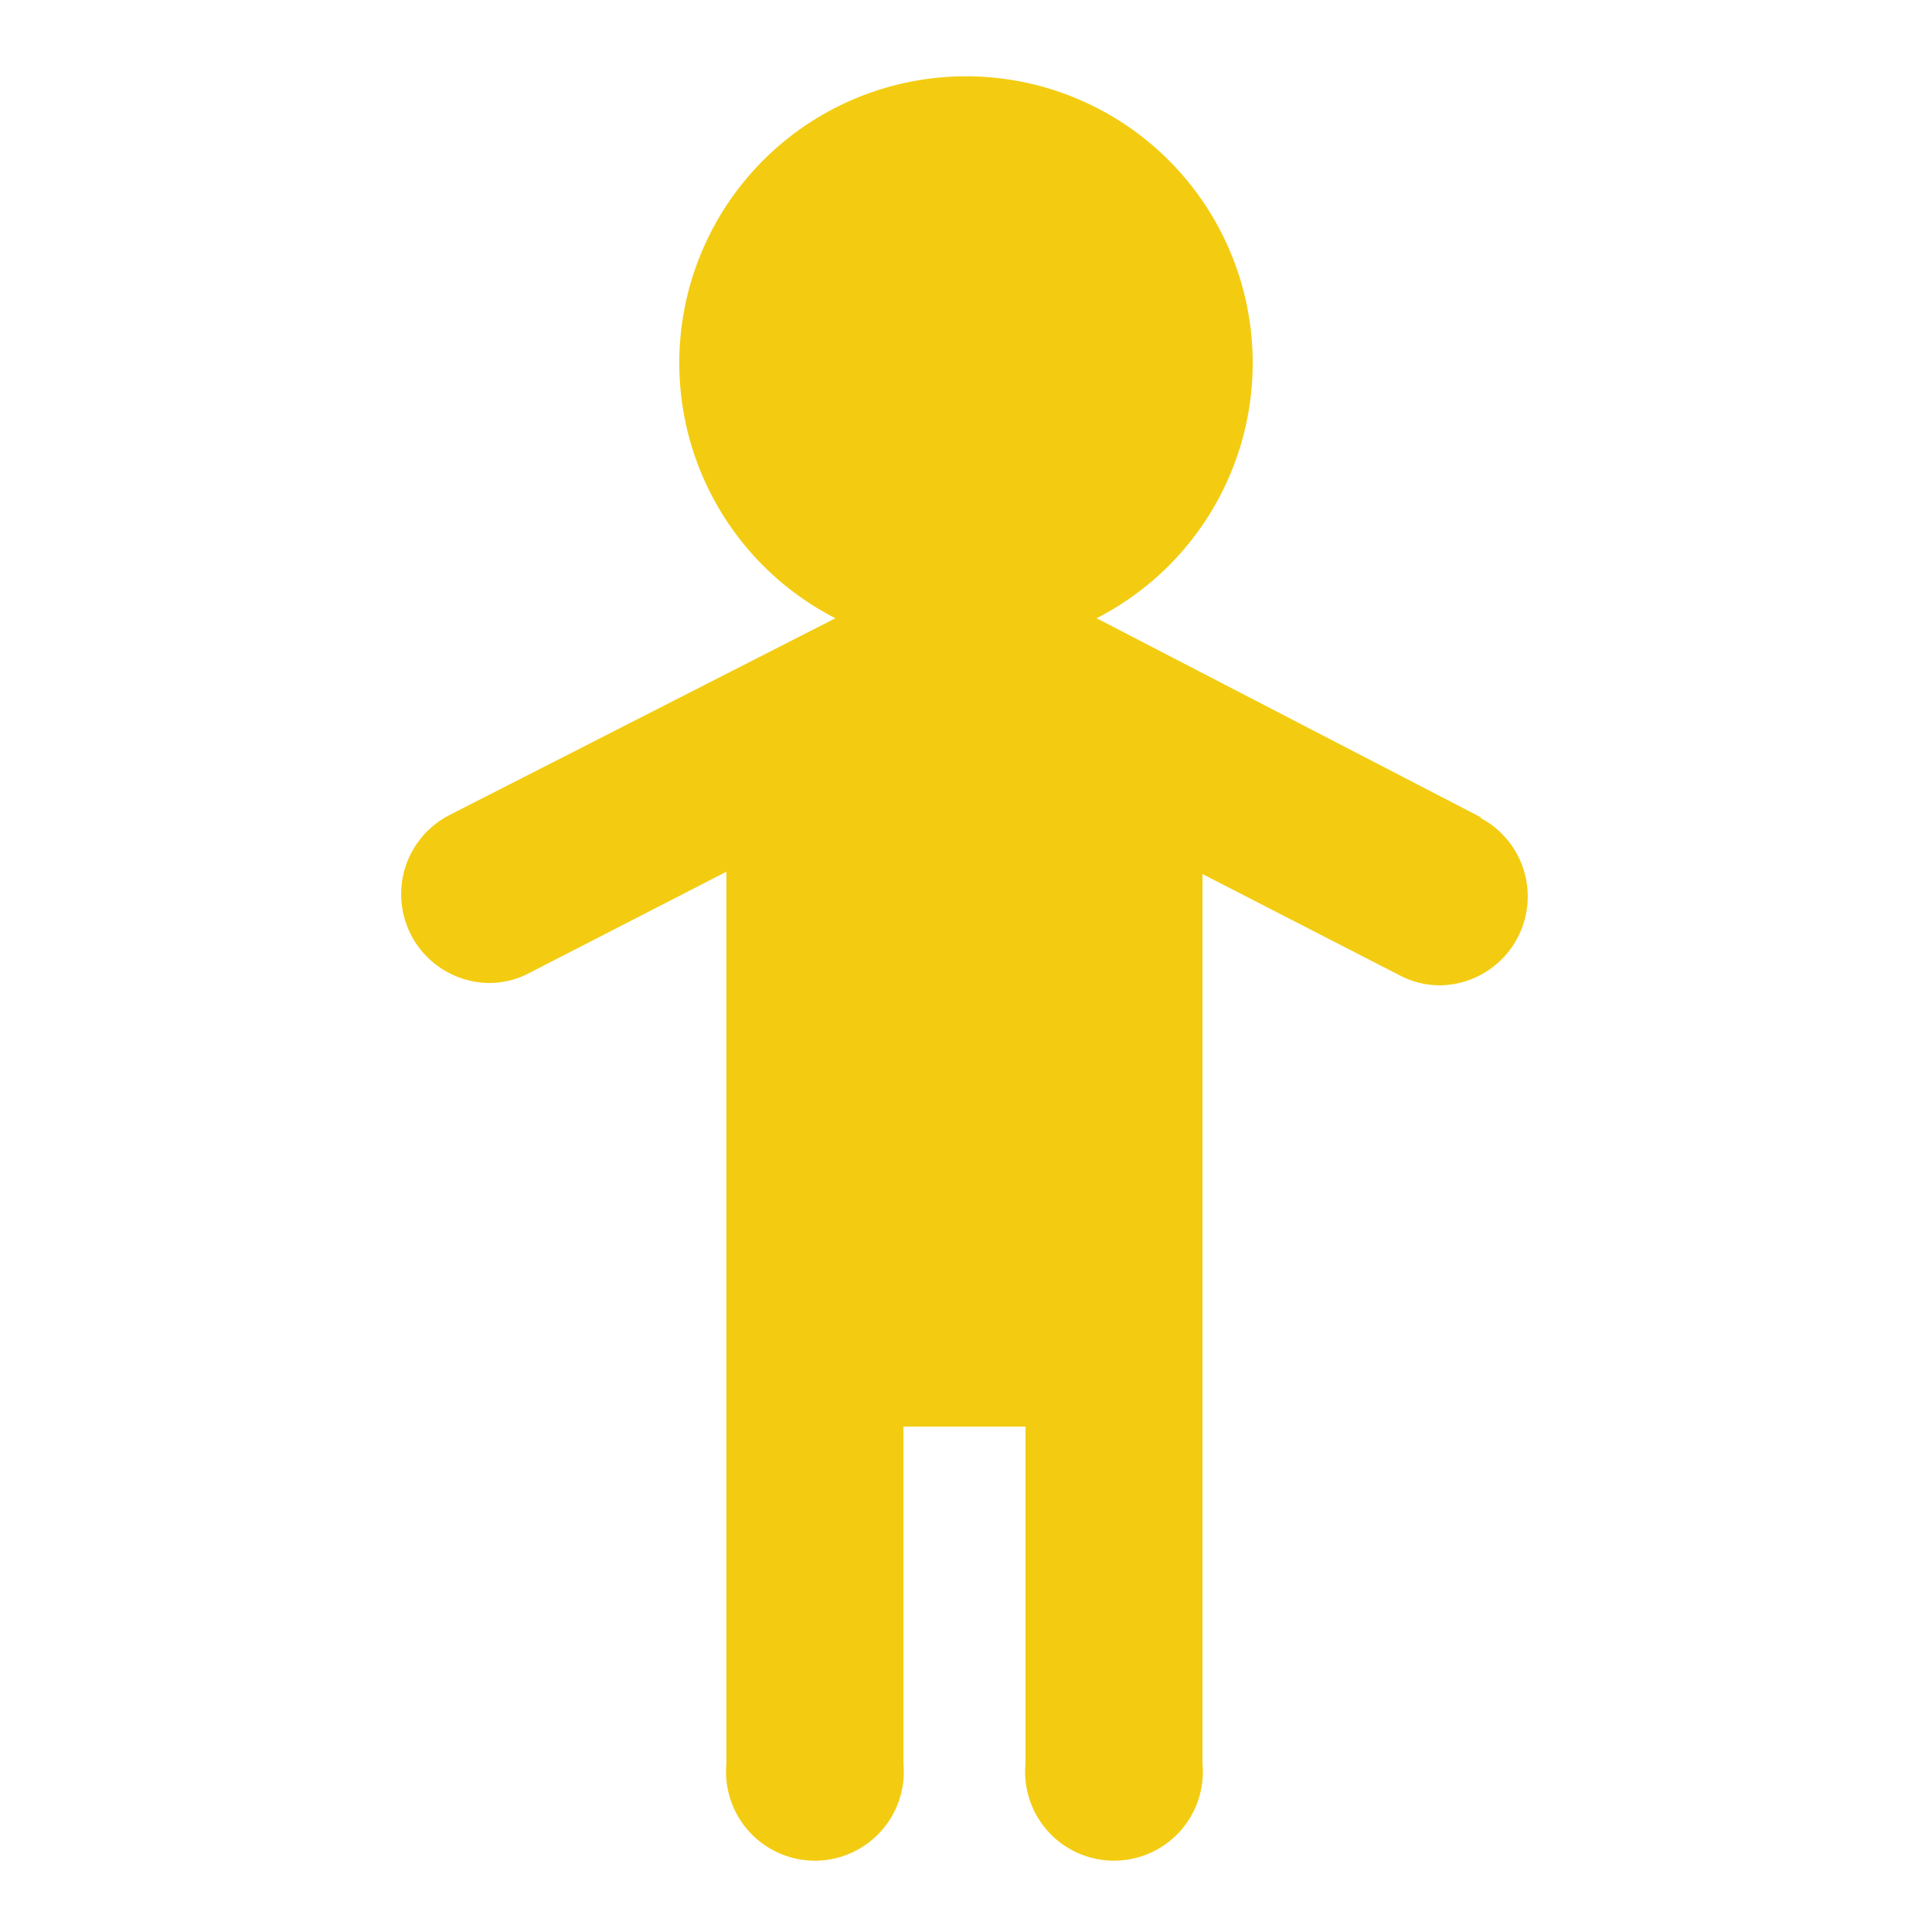 <svg id="818e60e8-78bc-467a-a1f4-cd6e24df6243" data-name="Capa 1" xmlns="http://www.w3.org/2000/svg" viewBox="0 0 25 25"><defs><style>.a324e5bd-e6db-468b-8266-1f3d9181853f{fill:#f3cc12;}</style></defs><title>ico-hombre</title><path class="a324e5bd-e6db-468b-8266-1f3d9181853f" d="M19.17,10.58,14.19,8a3.71,3.71,0,1,0-3.38,0l-5,2.55a1.15,1.15,0,0,0,.52,2.17,1.11,1.11,0,0,0,.52-.13l2.55-1.31V22.82a1.15,1.15,0,1,0,2.29,0V18.46h1.58v4.36a1.15,1.15,0,1,0,2.29,0V11.31l2.55,1.31a1.11,1.11,0,0,0,.52.13,1.15,1.15,0,0,0,.52-2.17Z"/></svg>